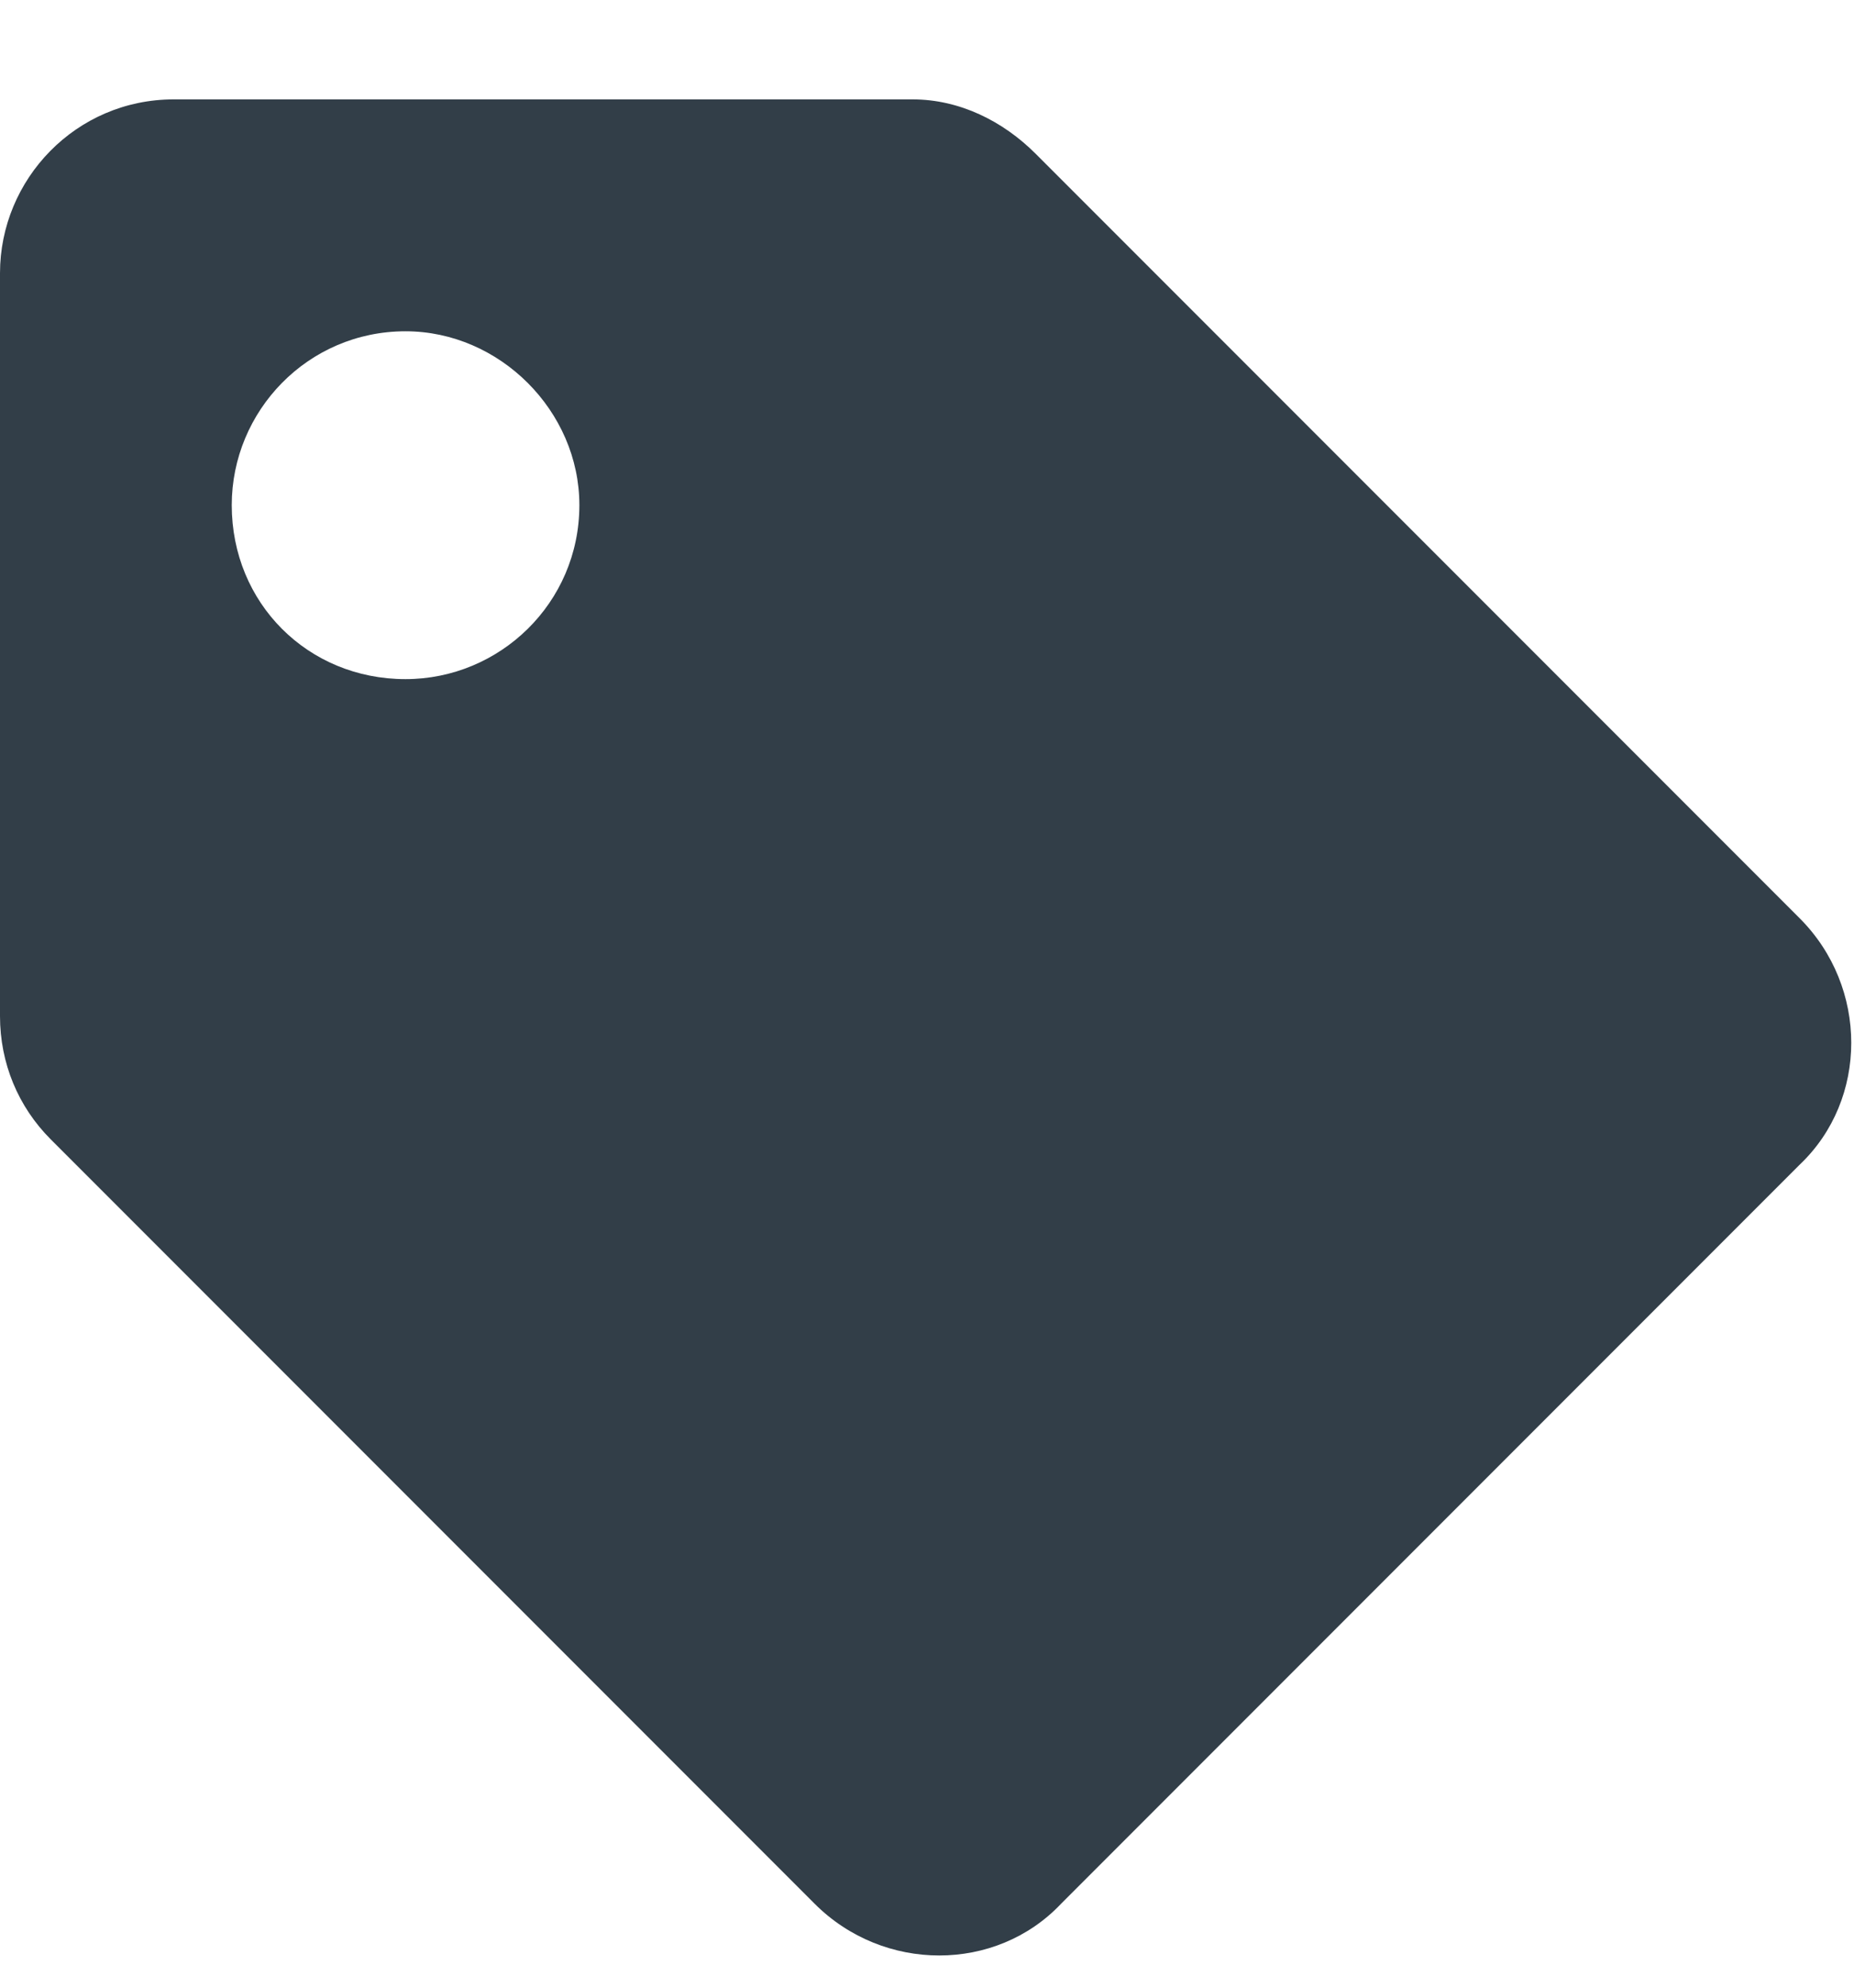 <svg width="14" height="15" viewBox="0 0 14 15" fill="none" xmlns="http://www.w3.org/2000/svg">
<path d="M0 7.668C0 8.023 0.137 8.352 0.383 8.598L6.152 14.367C6.672 14.887 7.52 14.887 8.012 14.367L13.59 8.789C14.109 8.297 14.109 7.449 13.59 6.93L7.82 1.16C7.574 0.914 7.246 0.75 6.891 0.75H1.312C0.574 0.75 0 1.352 0 2.062V7.668ZM3.062 2.5C3.773 2.5 4.375 3.102 4.375 3.812C4.375 4.551 3.773 5.125 3.062 5.125C2.324 5.125 1.75 4.551 1.75 3.812C1.75 3.102 2.324 2.5 3.062 2.5Z" fill="#323E48"/>
</svg>
